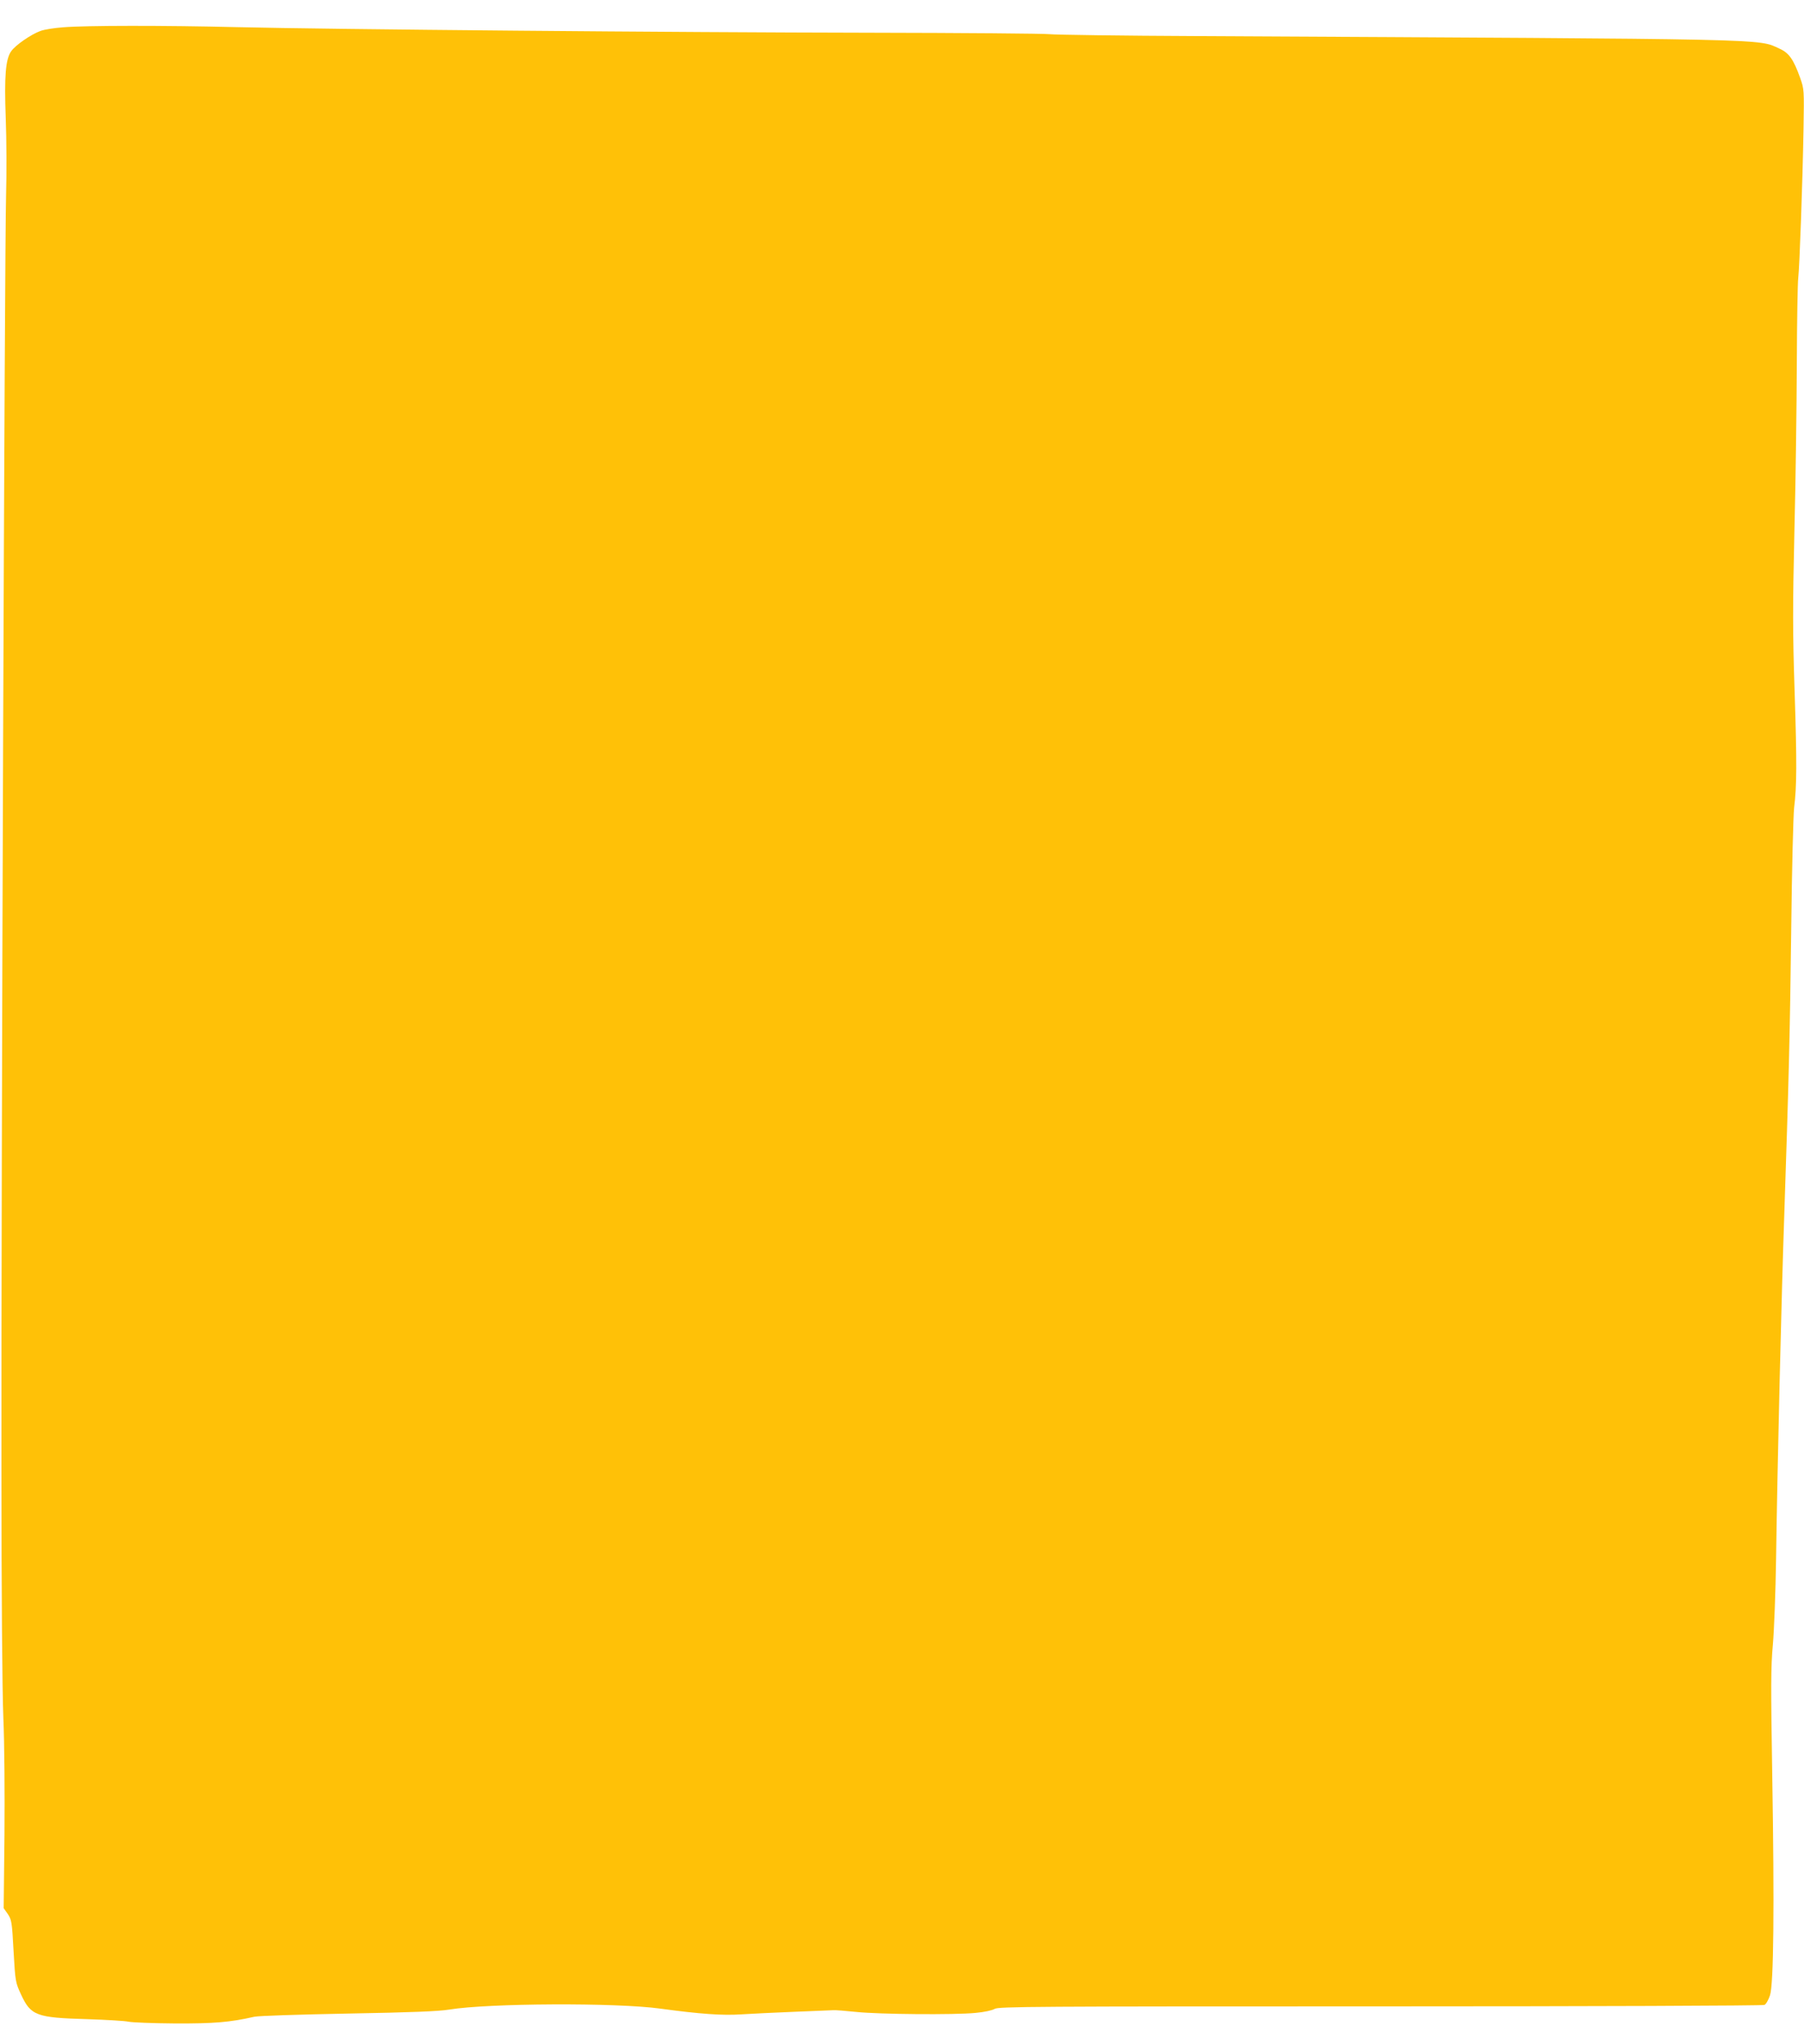 <?xml version="1.0" standalone="no"?>
<!DOCTYPE svg PUBLIC "-//W3C//DTD SVG 20010904//EN"
 "http://www.w3.org/TR/2001/REC-SVG-20010904/DTD/svg10.dtd">
<svg version="1.0" xmlns="http://www.w3.org/2000/svg"
 width="1130pt" height="1280pt" viewBox="0 0 1130 1280"
 preserveAspectRatio="xMidYMid meet">
<g transform="translate(0,1280) scale(0.1,-0.1)"
fill="#ffc107" stroke="none">
<path d="M395 12629 c-55 -4 -119 -14 -142 -23 -58 -21 -157 -89 -183 -127
-35 -49 -44 -156 -34 -421 5 -128 6 -345 2 -483 -9 -314 -31 -6230 -29 -7965
0 -780 5 -1404 12 -1570 7 -158 9 -469 7 -732 l-5 -458 26 -37 c24 -36 26 -50
36 -233 11 -191 12 -196 47 -271 61 -132 96 -145 413 -154 121 -4 238 -11 260
-16 22 -5 153 -10 290 -11 246 -1 344 7 498 42 28 6 278 14 590 20 392 7 567
14 632 25 242 40 1048 44 1320 6 250 -34 390 -44 509 -36 61 4 210 11 331 16
121 5 231 9 245 10 14 1 79 -4 145 -11 144 -15 612 -19 745 -6 56 5 105 16
120 25 22 15 244 16 2415 16 1314 0 2398 4 2407 9 10 4 25 31 35 60 23 71 28
547 14 1386 -9 546 -9 670 4 810 8 91 17 332 20 535 8 577 34 1655 51 2145 28
835 36 1135 44 1805 4 369 13 708 18 755 17 138 18 280 3 737 -12 366 -12 518
-1 1000 8 312 14 784 15 1048 1 264 5 505 9 535 8 66 27 589 33 933 4 246 4
248 -21 319 -42 117 -70 157 -131 184 -136 62 3 59 -3642 78 -474 2 -892 8
-930 12 -37 4 -540 8 -1118 9 -1219 2 -3390 21 -3970 35 -457 11 -944 11
-1090 -1z"/>
</g>
</svg>
